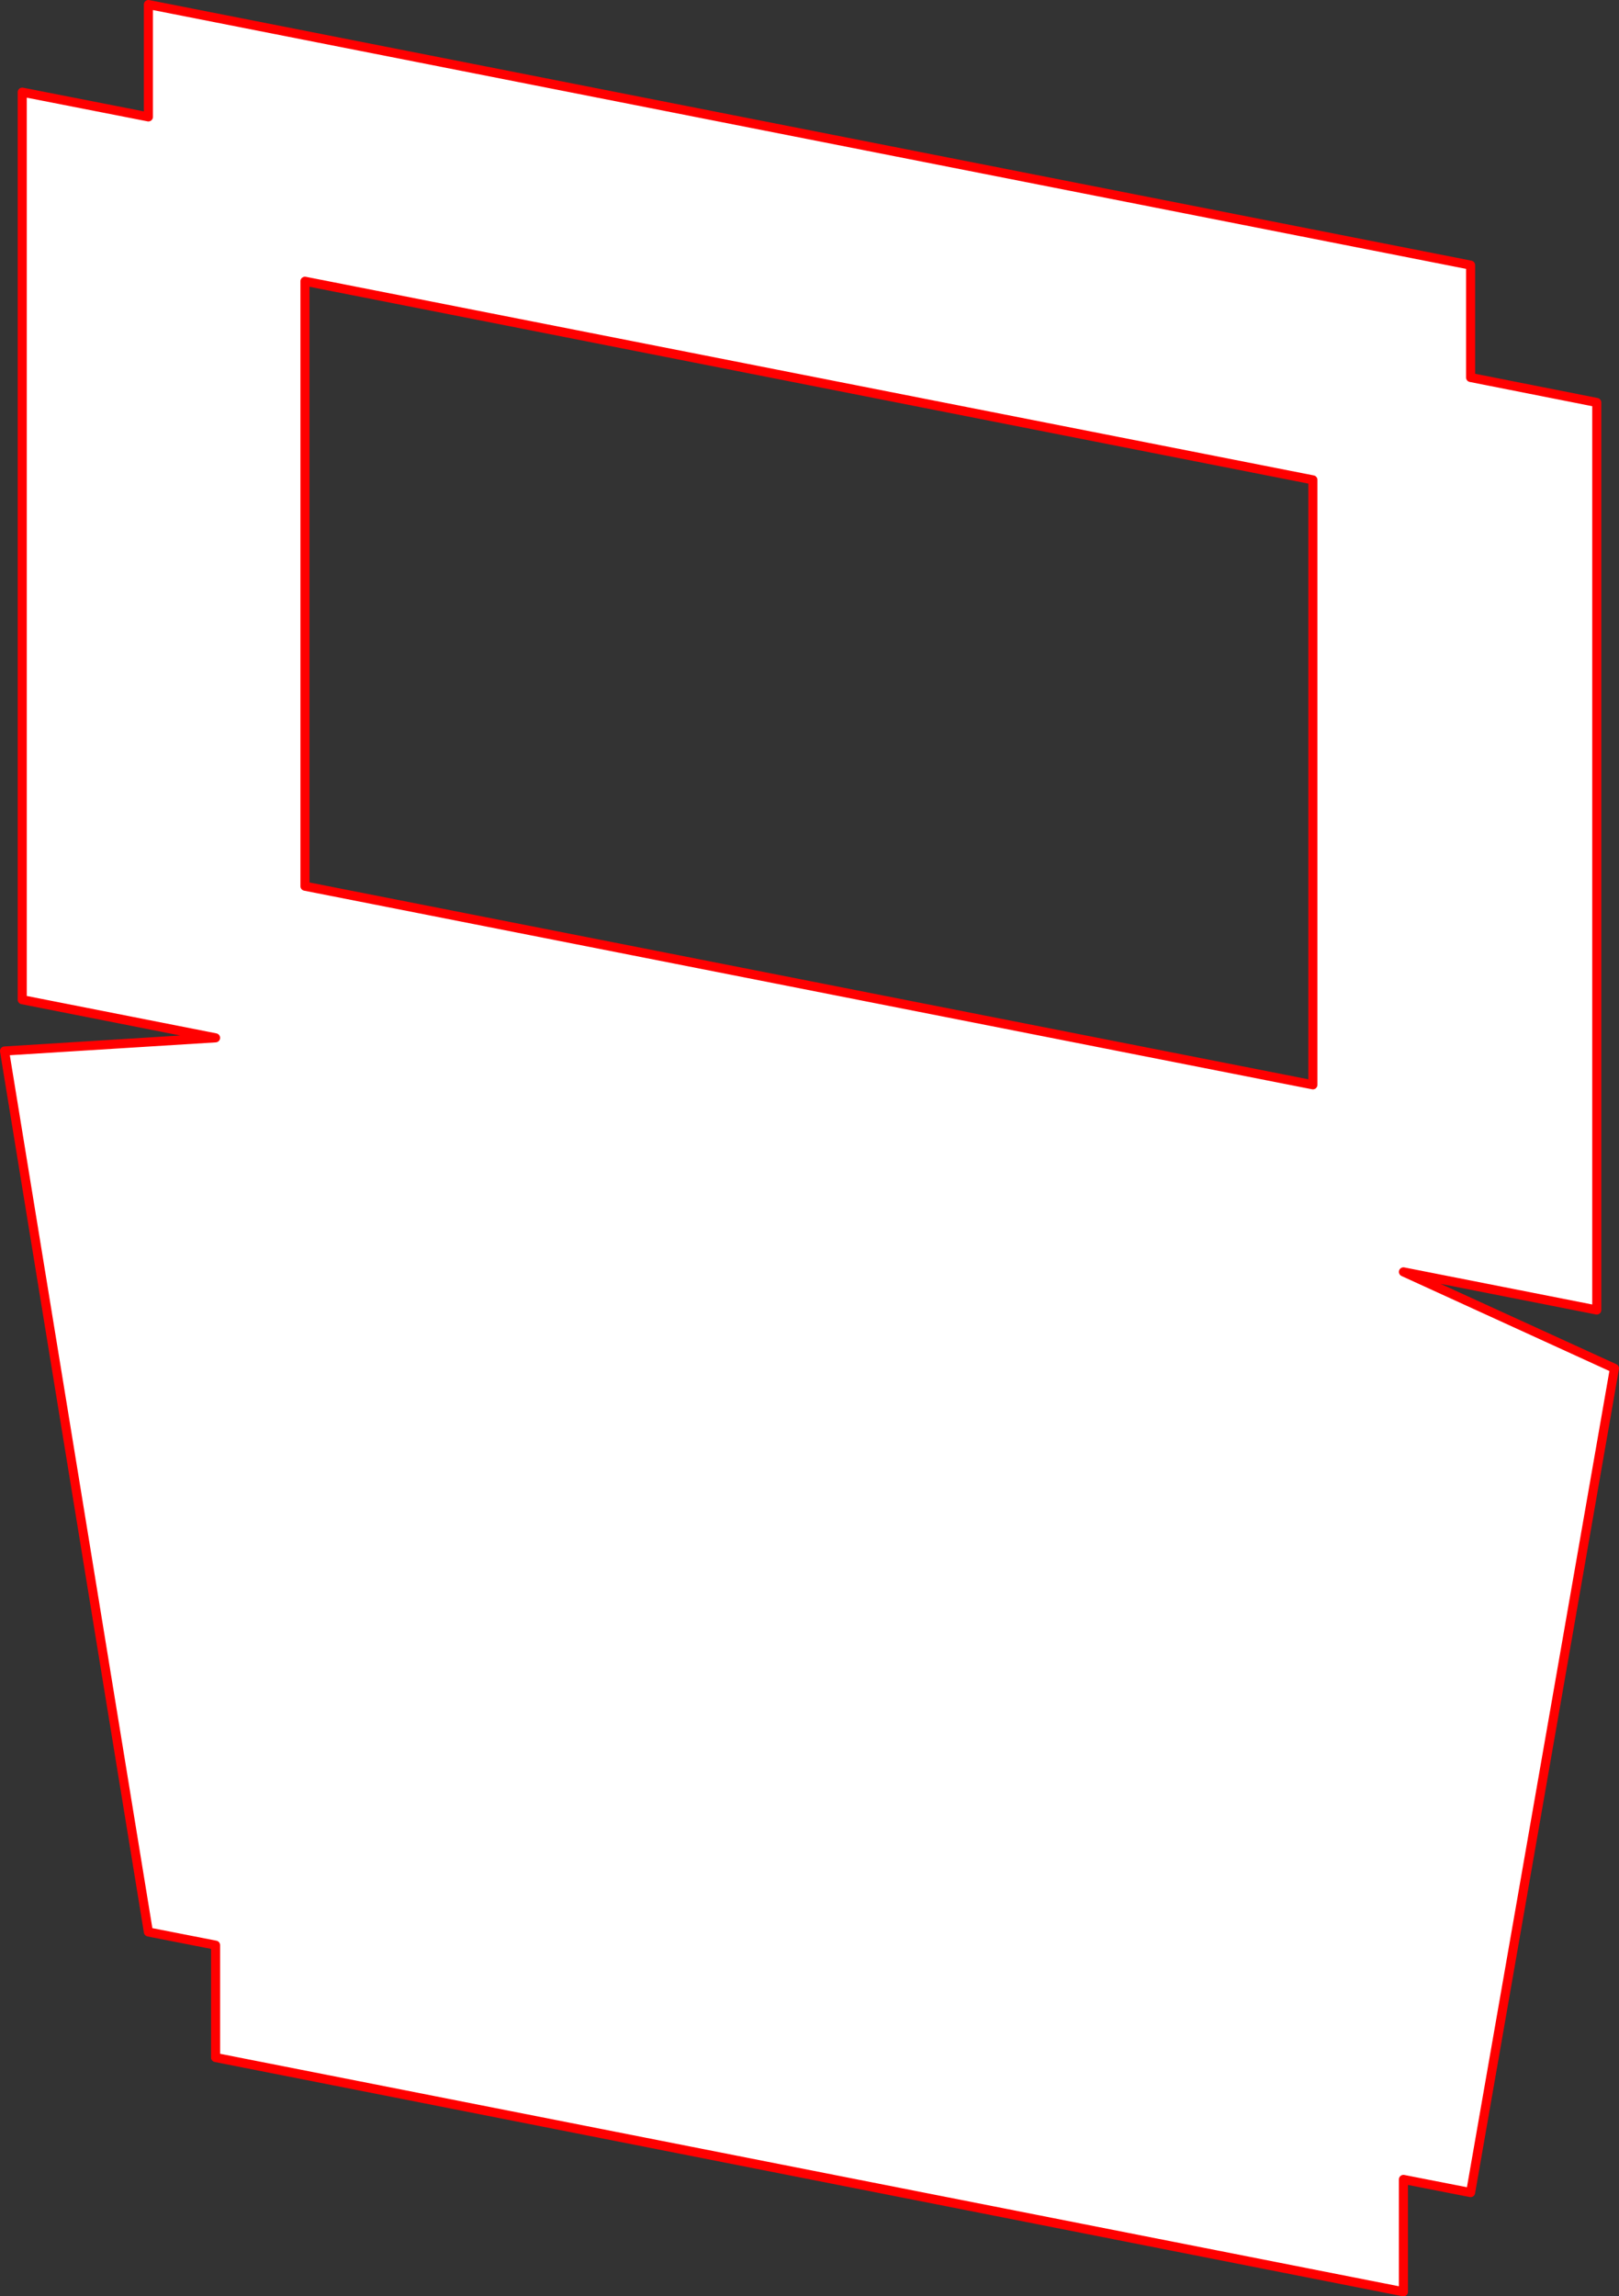 <?xml version="1.0" encoding="UTF-8" standalone="no"?>
<svg xmlns:xlink="http://www.w3.org/1999/xlink" height="505.8px" width="356.75px" xmlns="http://www.w3.org/2000/svg">
  <rect width="100%" height="100%" fill="#333333" stroke="none"/>
  <g transform="matrix(1.0, 0.0, 0.0, 1.0, -181.3, -54.6)">
    <path d="M470.6 293.55 L470.6 160.3 248.5 116.55 248.5 249.8 470.6 293.55 M505.35 113.0 L505.35 137.75 533.15 143.25 533.15 343.15 490.55 334.75 537.05 356.0 505.35 537.55 490.55 534.65 490.55 559.4 228.8 507.8 228.8 483.05 214.0 480.15 182.3 286.1 228.8 283.2 186.2 274.8 186.2 74.9 214.0 80.35 214.0 55.6 505.35 113.0" fill="#ffffff" fill-rule="evenodd" stroke="none"/>
    <path d="M505.35 113.0 L214.0 55.6 214.0 80.35 186.2 74.9 186.2 274.8 228.8 283.2 182.3 286.1 214.0 480.15 228.8 483.05 228.8 507.8 490.55 559.4 490.55 534.65 505.35 537.55 537.05 356.0 490.55 334.75 533.15 343.15 533.15 143.25 505.35 137.75 505.35 113.0 M470.6 293.55 L248.5 249.8 248.5 116.55 470.6 160.3 470.6 293.55" fill="none" stroke="#ff0000" stroke-linecap="round" stroke-linejoin="round" stroke-width="2.0"/>
  </g>
</svg>

